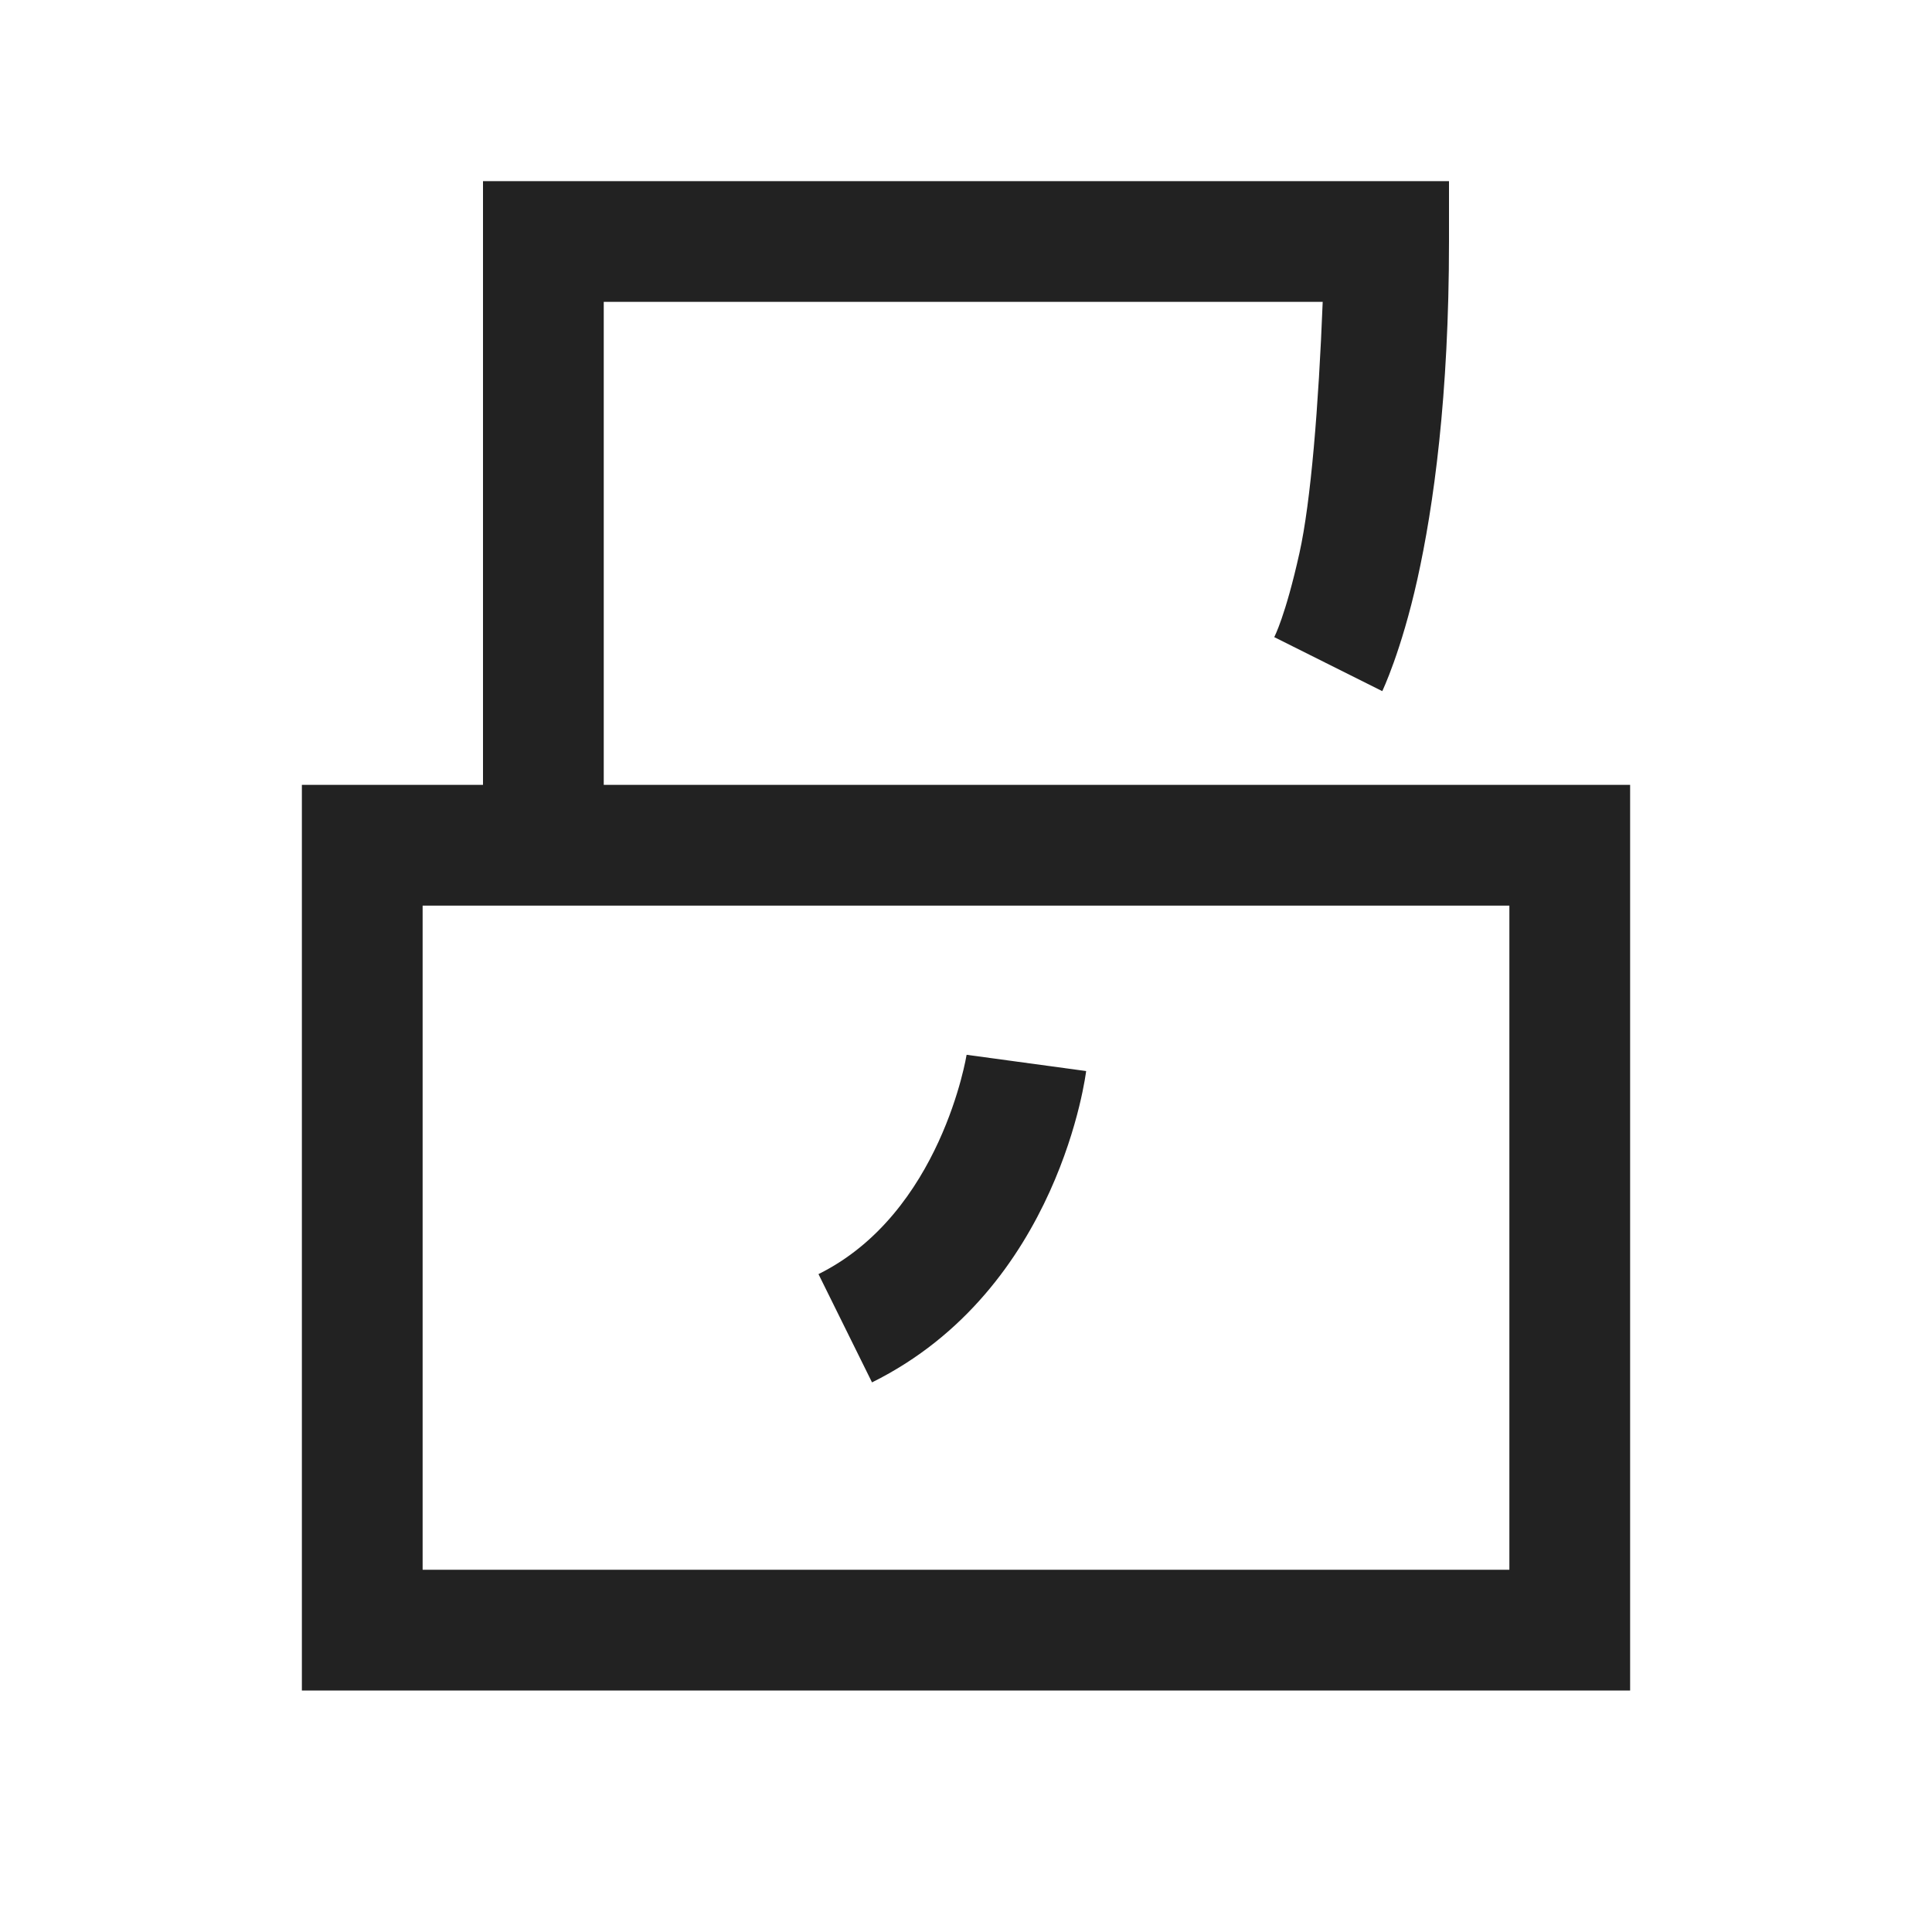 <svg width="48" height="48" viewBox="0 0 48 48" fill="none" xmlns="http://www.w3.org/2000/svg">
<path d="M12 4.5V19.5H7.5V21V42H40.5V19.5H15V7.5H32.862C32.76 10.093 32.567 12.47 32.285 13.737C31.936 15.31 31.658 15.829 31.658 15.829L34.342 17.171C34.342 17.171 34.814 16.19 35.215 14.388C35.615 12.585 36 9.85 36 6V4.5H12ZM10.5 22.5H37.5V39H10.5V22.5ZM24.015 26.206C24.015 26.206 23.385 30.144 20.335 31.655L21.665 34.345C26.34 32.028 26.985 26.61 26.985 26.61L24.015 26.206Z" fill="#222222"/>
</svg>
